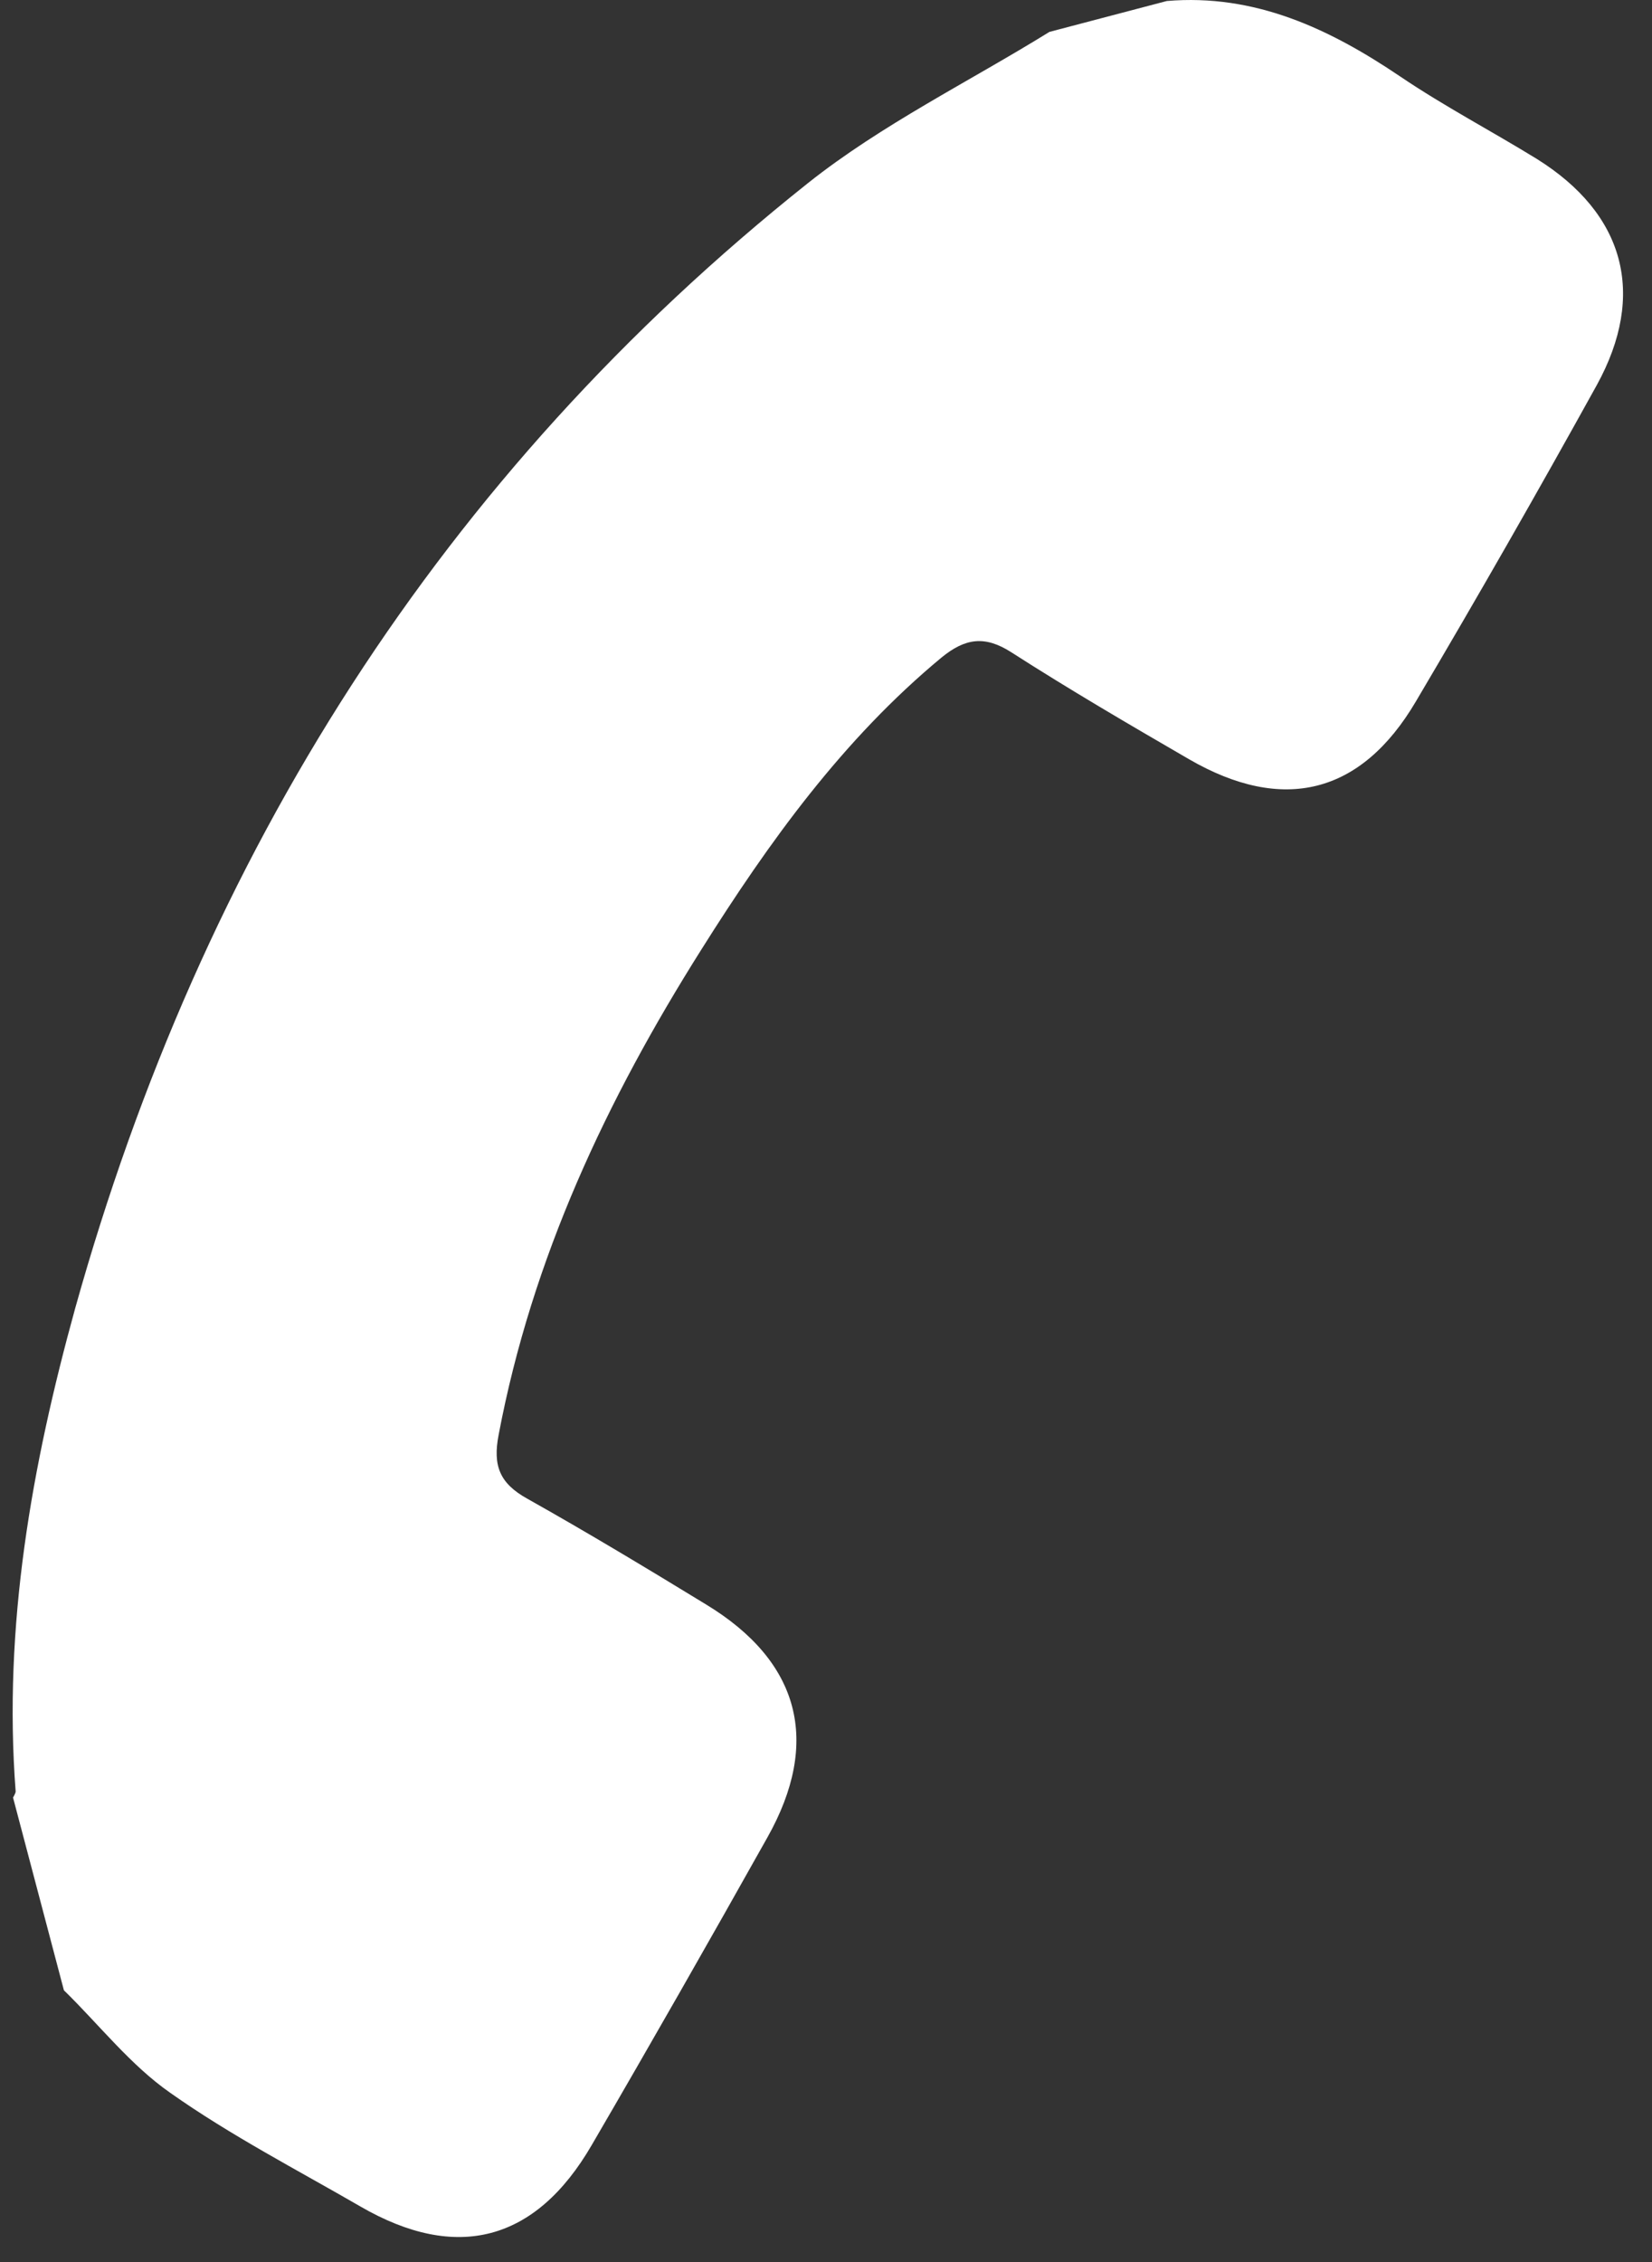 <svg width="38" height="52" viewBox="0 0 38 52" fill="none" xmlns="http://www.w3.org/2000/svg">
<rect x="0" y="0" width="38" height="52" fill="#333333" stroke="none"/>
<path d="M26.84 0.023C28.86 -0.147 30.57 0.653 32.2 1.753C33.22 2.443 34.31 3.013 35.35 3.653C37.37 4.913 37.88 6.763 36.73 8.853C35.38 11.293 33.99 13.723 32.57 16.123C31.31 18.263 29.51 18.703 27.35 17.453C25.97 16.653 24.6 15.853 23.26 14.993C22.65 14.603 22.2 14.673 21.66 15.113C19.39 16.993 17.69 19.353 16.13 21.833C13.96 25.273 12.24 28.913 11.47 32.983C11.33 33.703 11.5 34.103 12.13 34.453C13.52 35.233 14.88 36.053 16.24 36.883C18.4 38.193 18.89 40.043 17.65 42.243C16.32 44.613 14.98 46.963 13.61 49.313C12.32 51.533 10.5 52.003 8.29 50.723C6.82 49.873 5.31 49.093 3.92 48.113C3 47.473 2.28 46.543 1.47 45.753L0.3 41.323C0.3 41.323 0.36 41.223 0.36 41.183C0.07 37.373 0.73 33.693 1.73 30.073C4.65 19.633 10.16 10.913 18.58 4.213C20.28 2.863 22.28 1.883 24.14 0.733L26.84 0.023Z" fill="white"/>
</svg>
